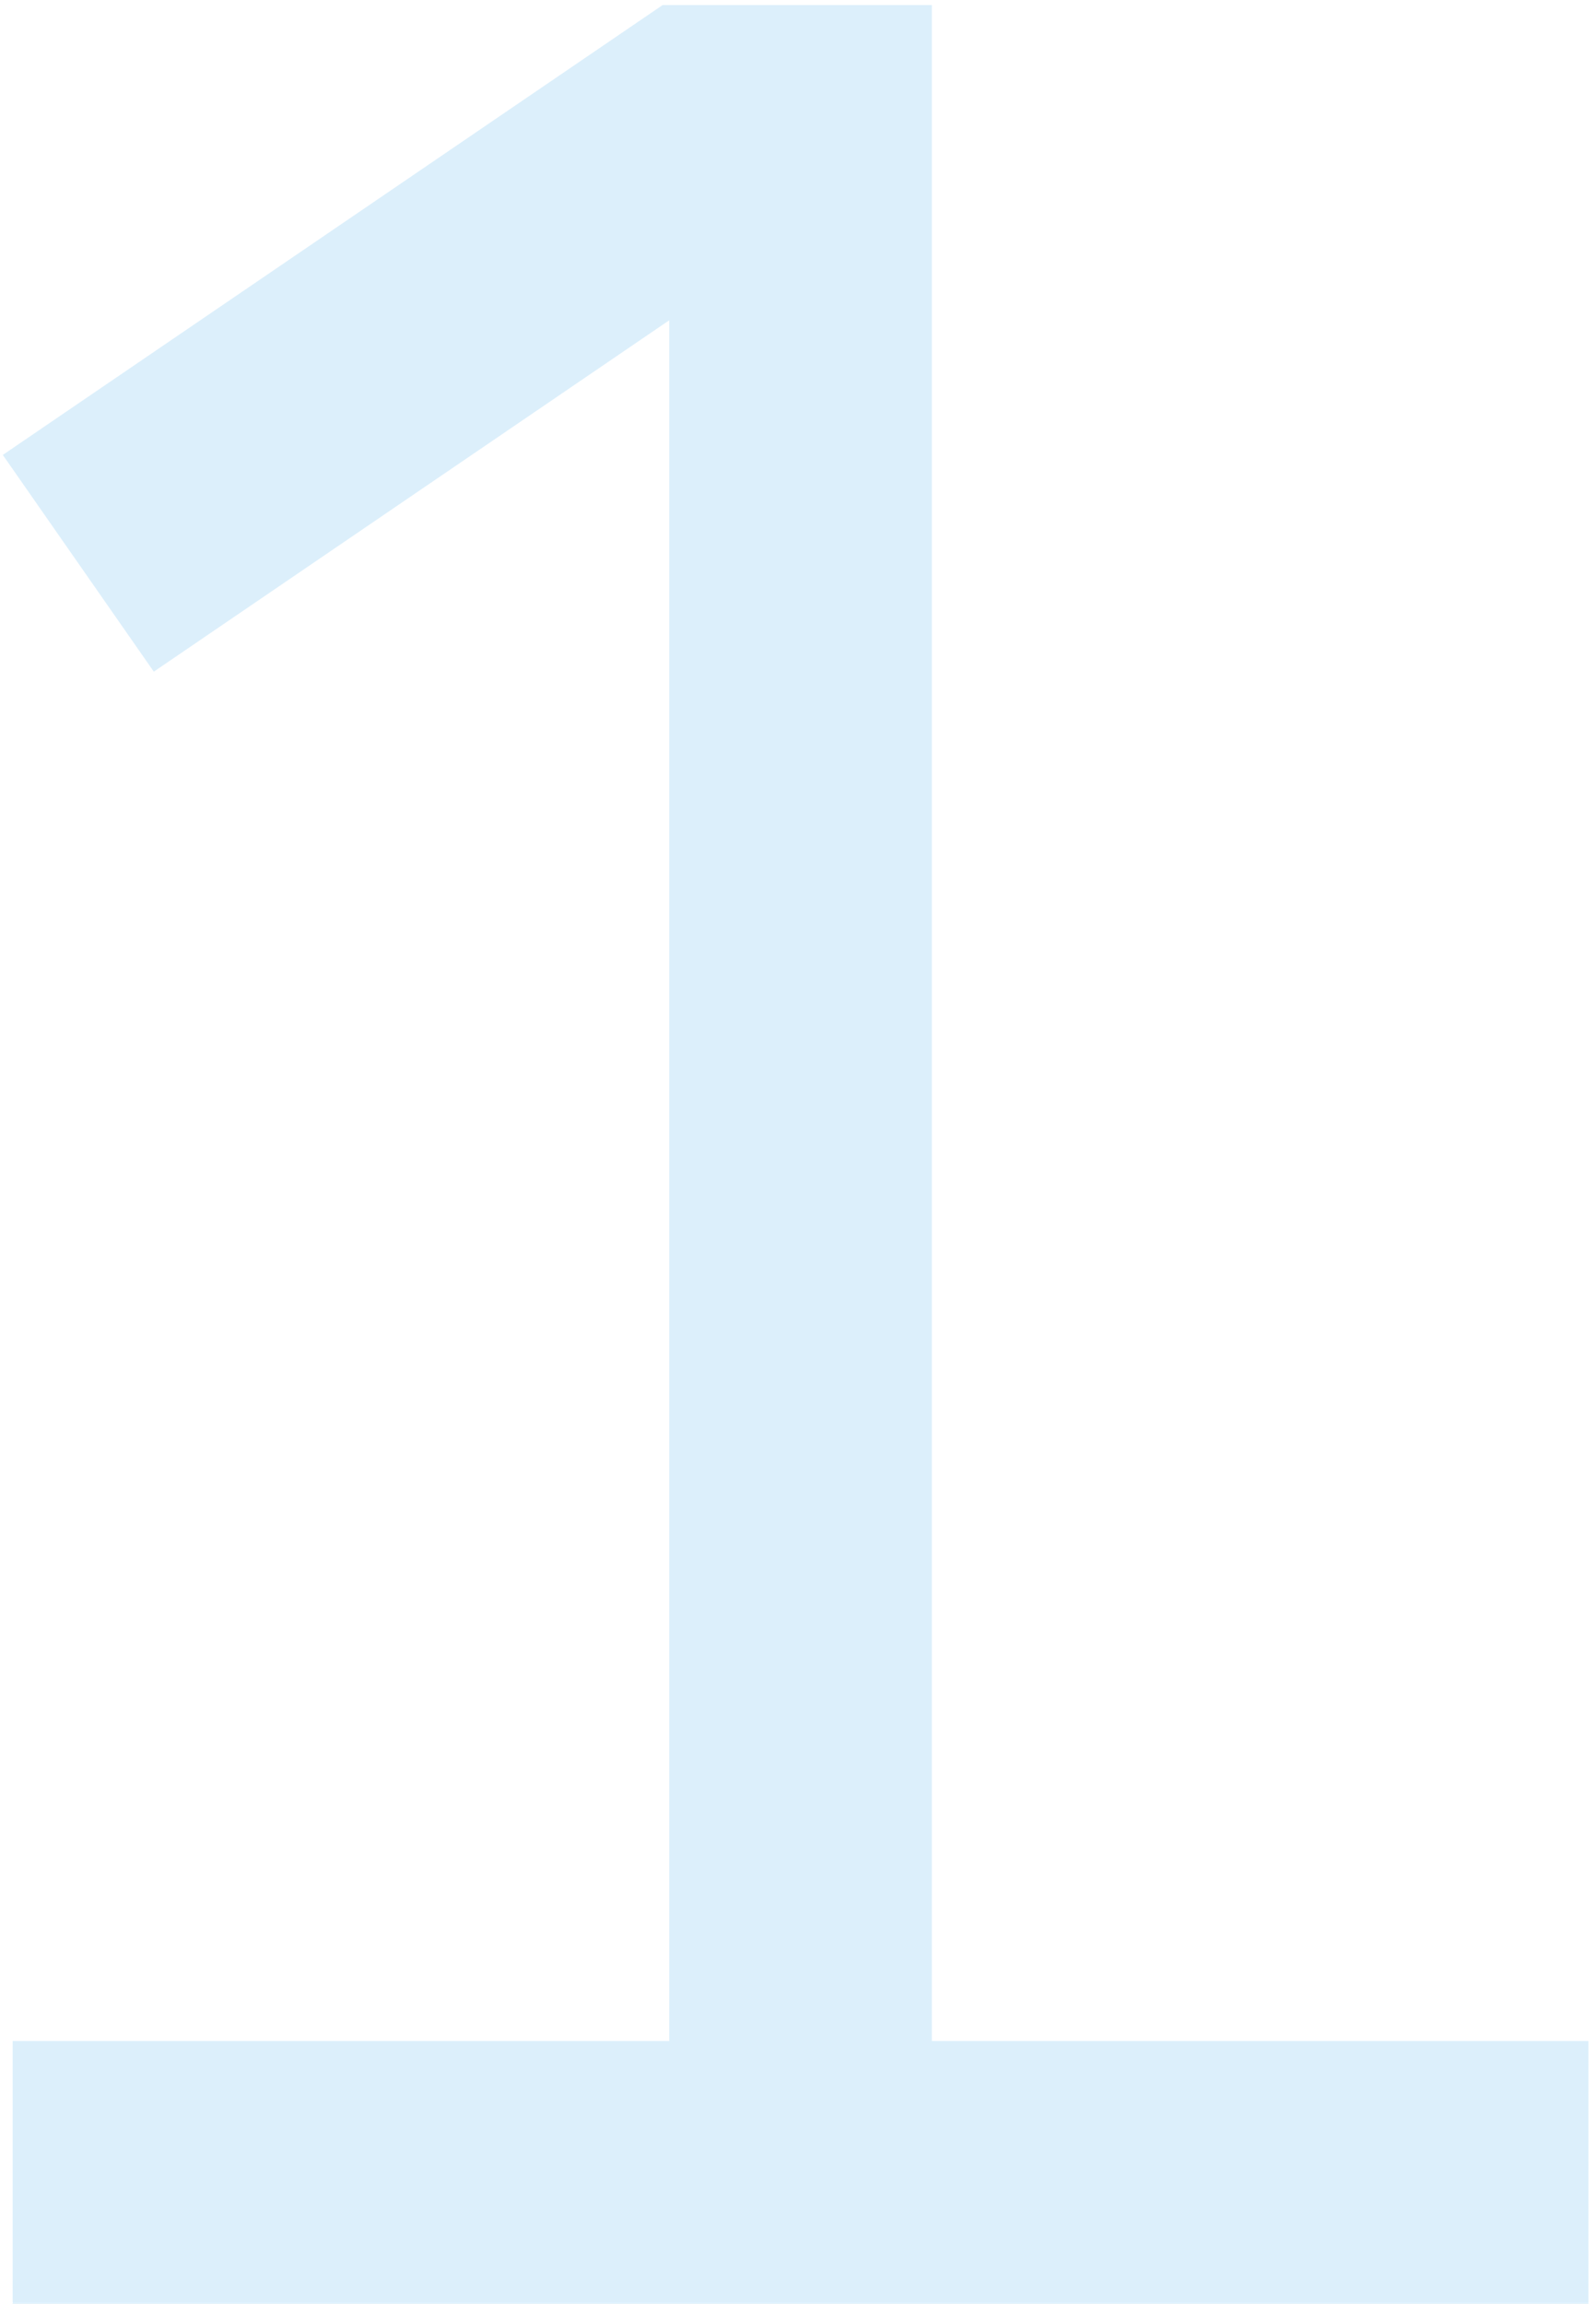 <?xml version="1.0" encoding="UTF-8"?> <svg xmlns="http://www.w3.org/2000/svg" width="79" height="114" viewBox="0 0 79 114" fill="none"> <path opacity="0.2" d="M32.8 0.25H46.125V101H78.625V114H0.625V101H33.125V15.85L7.613 33.237L0.138 22.512L32.8 0.25Z" fill="#52B2EB"></path> </svg> 
